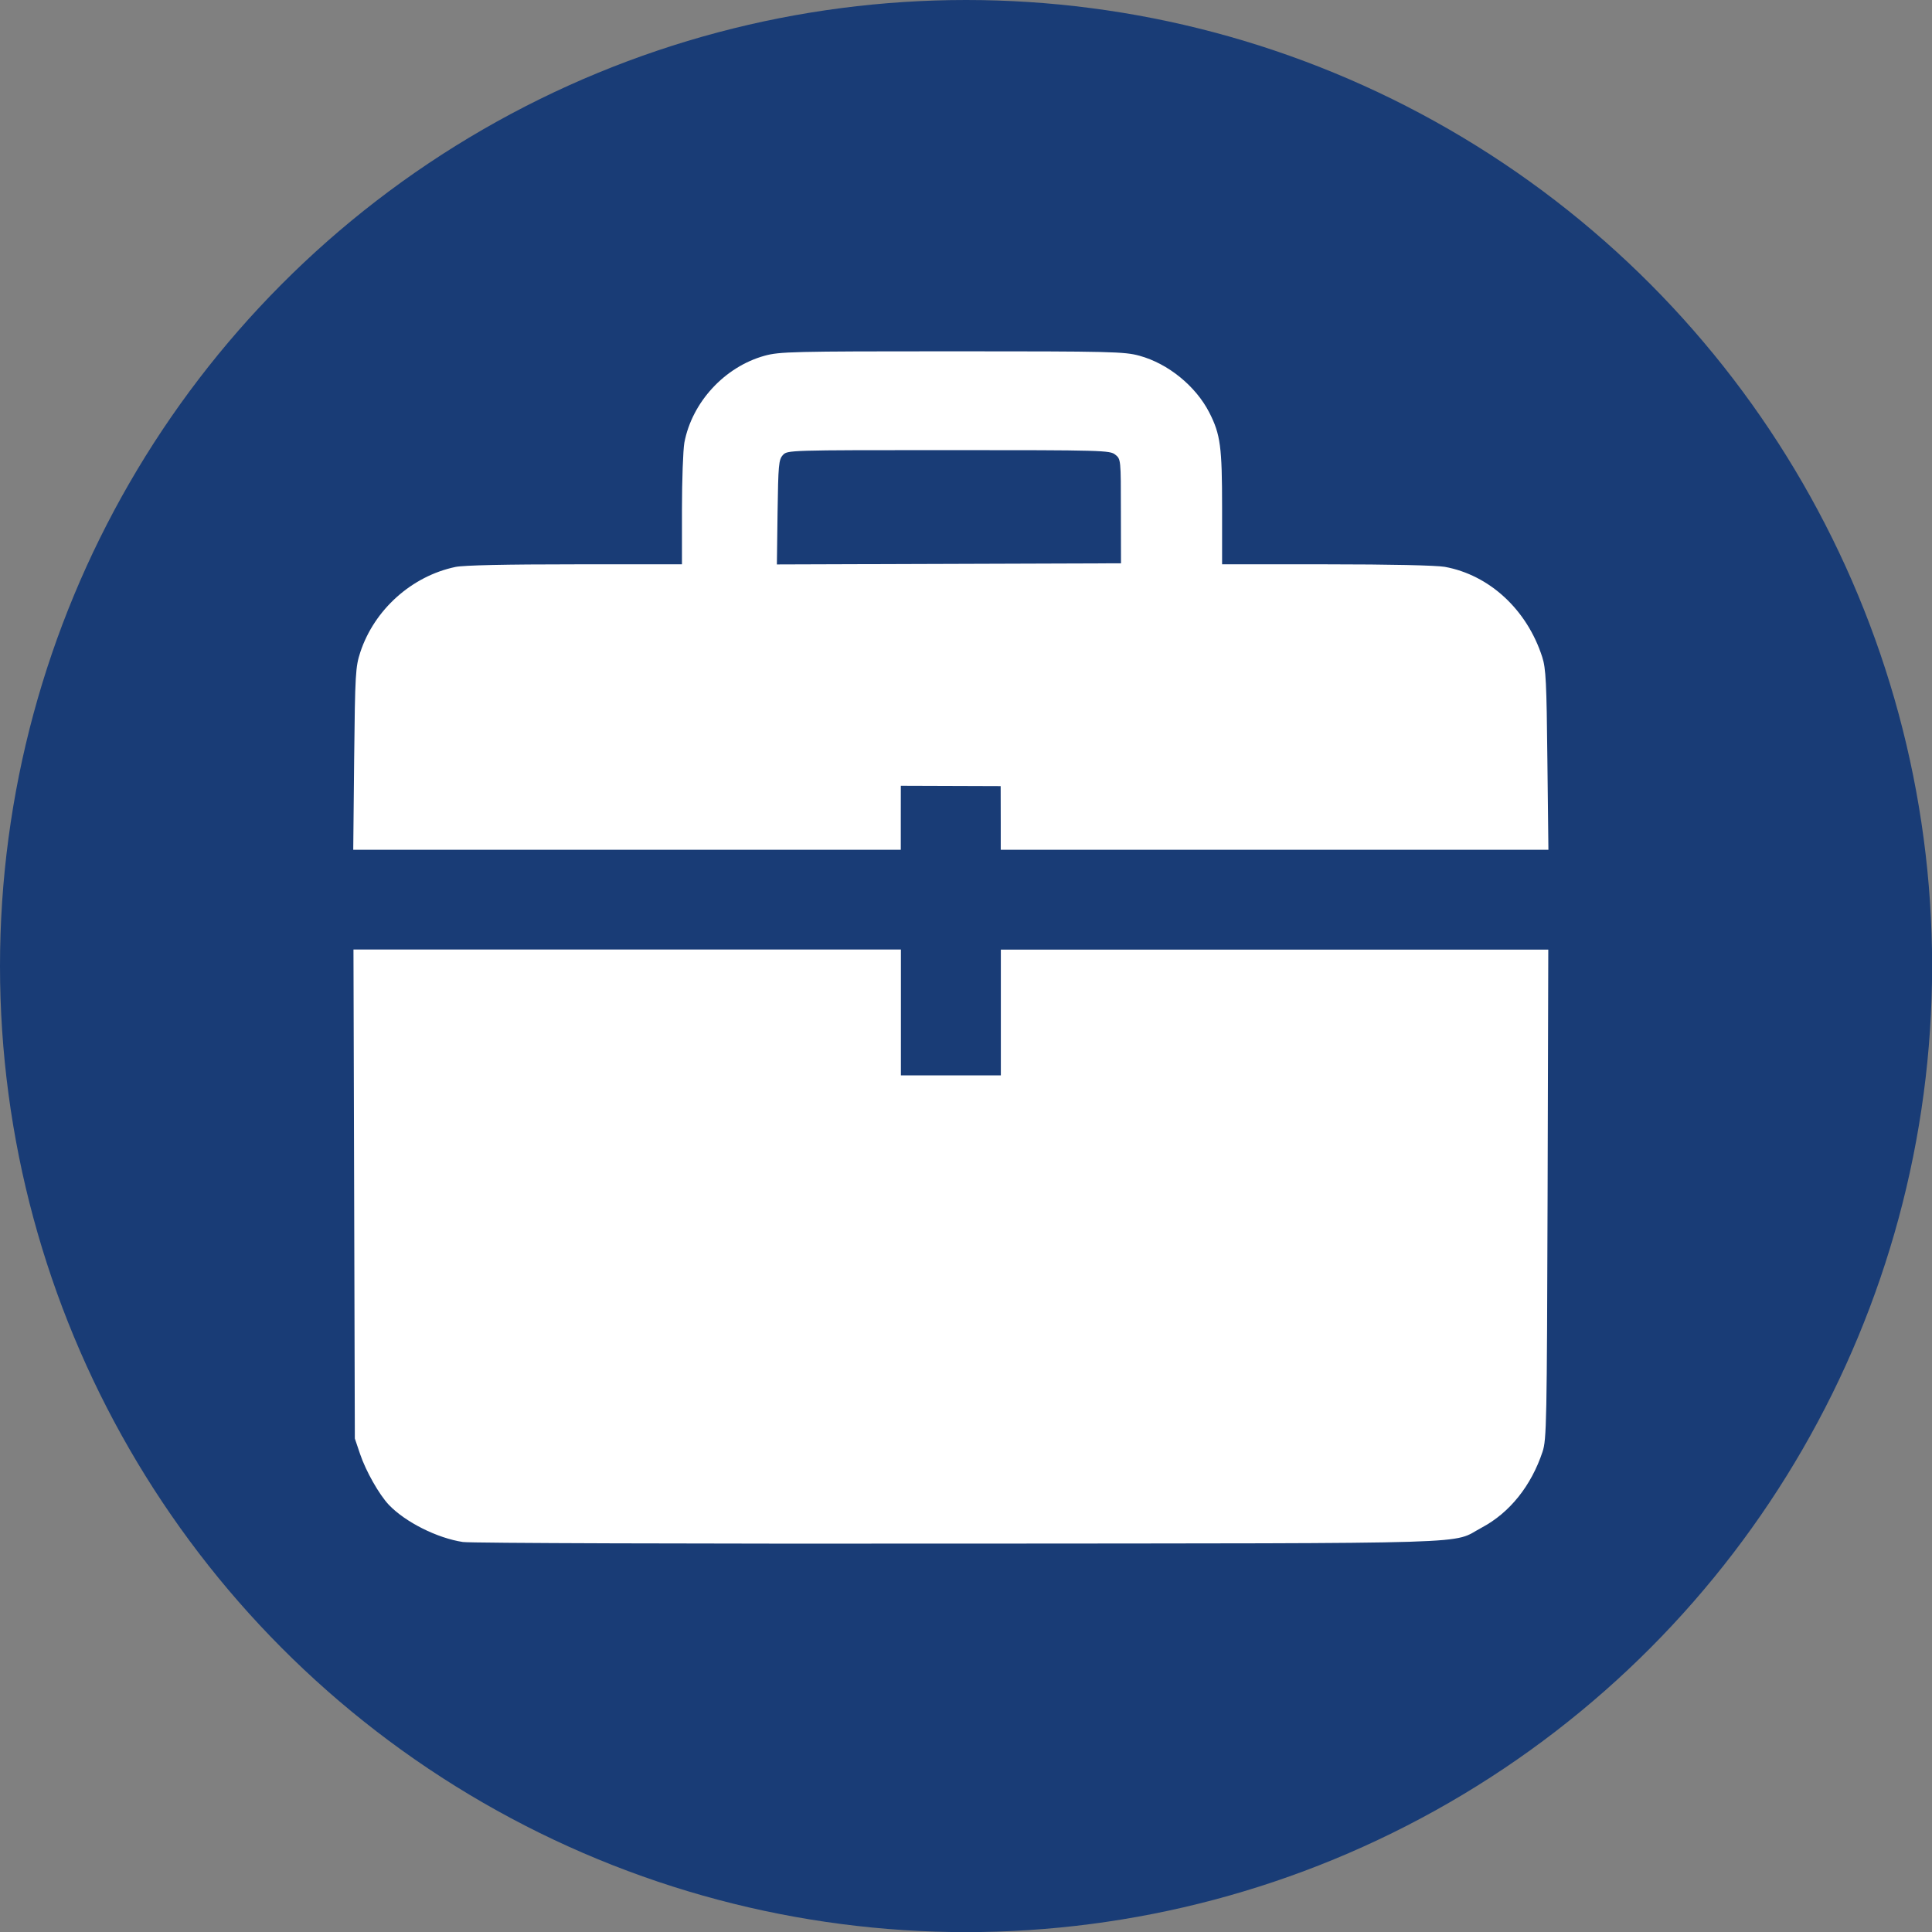 <?xml version="1.0" encoding="UTF-8" standalone="no"?>
<svg
   xmlns:dc="http://purl.org/dc/elements/1.1/"
   xmlns:cc="http://creativecommons.org/ns#"
   xmlns:rdf="http://www.w3.org/1999/02/22-rdf-syntax-ns#"
   xmlns:svg="http://www.w3.org/2000/svg"
   xmlns="http://www.w3.org/2000/svg"
   xmlns:sodipodi="http://sodipodi.sourceforge.net/DTD/sodipodi-0.dtd"
   xmlns:inkscape="http://www.inkscape.org/namespaces/inkscape"
   width="64"
   height="64"
   viewBox="0 0 16.933 16.933"
   version="1.1"
   id="svg2235"
   inkscape:version="1.0.1 (3bc2e813f5, 2020-09-07)"
   sodipodi:docname="pierwsza-praca.svg">
  <rect x="0" y="0" width="16.933" height="16.933" fill="#808080" stroke="none"/>
  <defs
     id="defs2229" />
  <sodipodi:namedview
     id="base"
     pagecolor="#ffffff"
     bordercolor="#ff0000"
     borderopacity="1"
     inkscape:pageopacity="0.0"
     inkscape:pageshadow="2"
     inkscape:zoom="7.3079488"
     inkscape:cx="65.034609"
     inkscape:cy="8.7652375"
     inkscape:document-units="mm"
     inkscape:current-layer="layer1"
     inkscape:document-rotation="0"
     showgrid="false"
     units="px"
     inkscape:showpageshadow="false"
     showguides="true"
     inkscape:guide-bbox="true"
     objecttolerance="1"
     guidetolerance="1"
     gridtolerance="1"
     inkscape:snap-perpendicular="false"
     inkscape:snap-path-clip="false"
     inkscape:window-width="1920"
     inkscape:window-height="1017"
     inkscape:window-x="-8"
     inkscape:window-y="-8"
     inkscape:window-maximized="1"
     inkscape:snap-path-mask="false">
    <sodipodi:guide
       position="24.982,16.933"
       orientation="0,-1"
       id="guide2798" />
    <sodipodi:guide
       position="434.829,1.733"
       orientation="0,-1"
       id="guide2800" />
    <sodipodi:guide
       position="0,88.699"
       orientation="1,0"
       id="guide2802" />
    <sodipodi:guide
       position="641.372,262.631"
       orientation="1,0"
       id="guide2806" />
    <sodipodi:guide
       position="16.952,3.619"
       orientation="1,0"
       id="guide2812" />
    <sodipodi:guide
       position="16.952,0.016"
       orientation="0,-1"
       id="guide2814" />
    <sodipodi:guide
       position="2.009,1.733"
       orientation="1,0"
       id="guide1922" />
    <sodipodi:guide
       position="14.945,4.138"
       orientation="1,0"
       id="guide1924" />
    <sodipodi:guide
       position="13.218,14.995"
       orientation="0,-1"
       id="guide1926" />
    <sodipodi:guide
       position="18.54,8.192"
       orientation="0,-1"
       id="guide4334" />
  </sodipodi:namedview>
  <g
     inkscape:label="Warstwa 1"
     inkscape:groupmode="layer"
     id="layer1">
    <circle
       style="fill:#193c76;fill-opacity:1;stroke-width:0;stroke-linecap:round;stroke-linejoin:round;stroke-dashoffset:4.535"
       id="path2810"
       cx="8.467"
       cy="8.467"
       r="8.467" />
    <path
       style="fill:#ffffff;stroke-width:0.265"
       d="M 4.058,13.515 C 3.832,13.481 3.553,13.341 3.408,13.189 3.323,13.099 3.207,12.895 3.156,12.744 l -0.046,-0.136 -0.006,-2.143 -0.006,-2.143 h 2.399 2.399 v 0.512 c 0,0.463 -6.08e-5,0.591 -6.08e-5,0.591 h 0.876 c 0,0 -6.18e-5,-0.128 -6.18e-5,-0.591 V 8.323 h 2.399 2.399 l -0.006,2.143 c -0.006,2.01 -0.009,2.15 -0.044,2.257 -0.099,0.299 -0.288,0.535 -0.532,0.665 -0.281,0.149 0.113,0.137 -4.579,0.141 -2.328,0.002 -4.285,-0.004 -4.349,-0.014 z M 3.104,6.65 C 3.112,5.902 3.116,5.844 3.158,5.716 3.281,5.343 3.609,5.049 3.992,4.969 4.064,4.954 4.432,4.946 5.04,4.946 H 5.977 V 4.469 c 0,-0.262 0.01,-0.527 0.021,-0.589 0.067,-0.355 0.353,-0.665 0.703,-0.762 0.132,-0.036 0.241,-0.039 1.643,-0.039 1.402,0 1.511,0.003 1.643,0.039 0.252,0.069 0.494,0.267 0.612,0.498 0.098,0.192 0.112,0.301 0.112,0.834 v 0.496 h 0.914 c 0.561,0 0.961,0.009 1.037,0.022 0.392,0.071 0.722,0.376 0.855,0.791 0.032,0.099 0.038,0.221 0.045,0.902 l 0.009,0.787 H 11.171 8.771 V 7.207 c 0,-0.196 -7.19e-4,-0.317 -7.19e-4,-0.317 l -0.875,-0.003 c 0,0 -3.265e-4,0.124 -3.265e-4,0.32 V 7.448 H 5.496 3.096 Z M 9.824,4.48 c 0,-0.453 -1.734e-4,-0.456 -0.049,-0.495 -0.047,-0.038 -0.102,-0.04 -1.462,-0.04 -1.409,0 -1.412,1.036e-4 -1.452,0.044 -0.036,0.04 -0.04,0.086 -0.046,0.501 l -0.006,0.457 1.508,-0.005 1.508,-0.005 z"
       id="path845"
       sodipodi:nodetypes="csscccccsccscccscscccsssscssssssscsssccccsccscccsssscscccs" />
  </g>
</svg>

